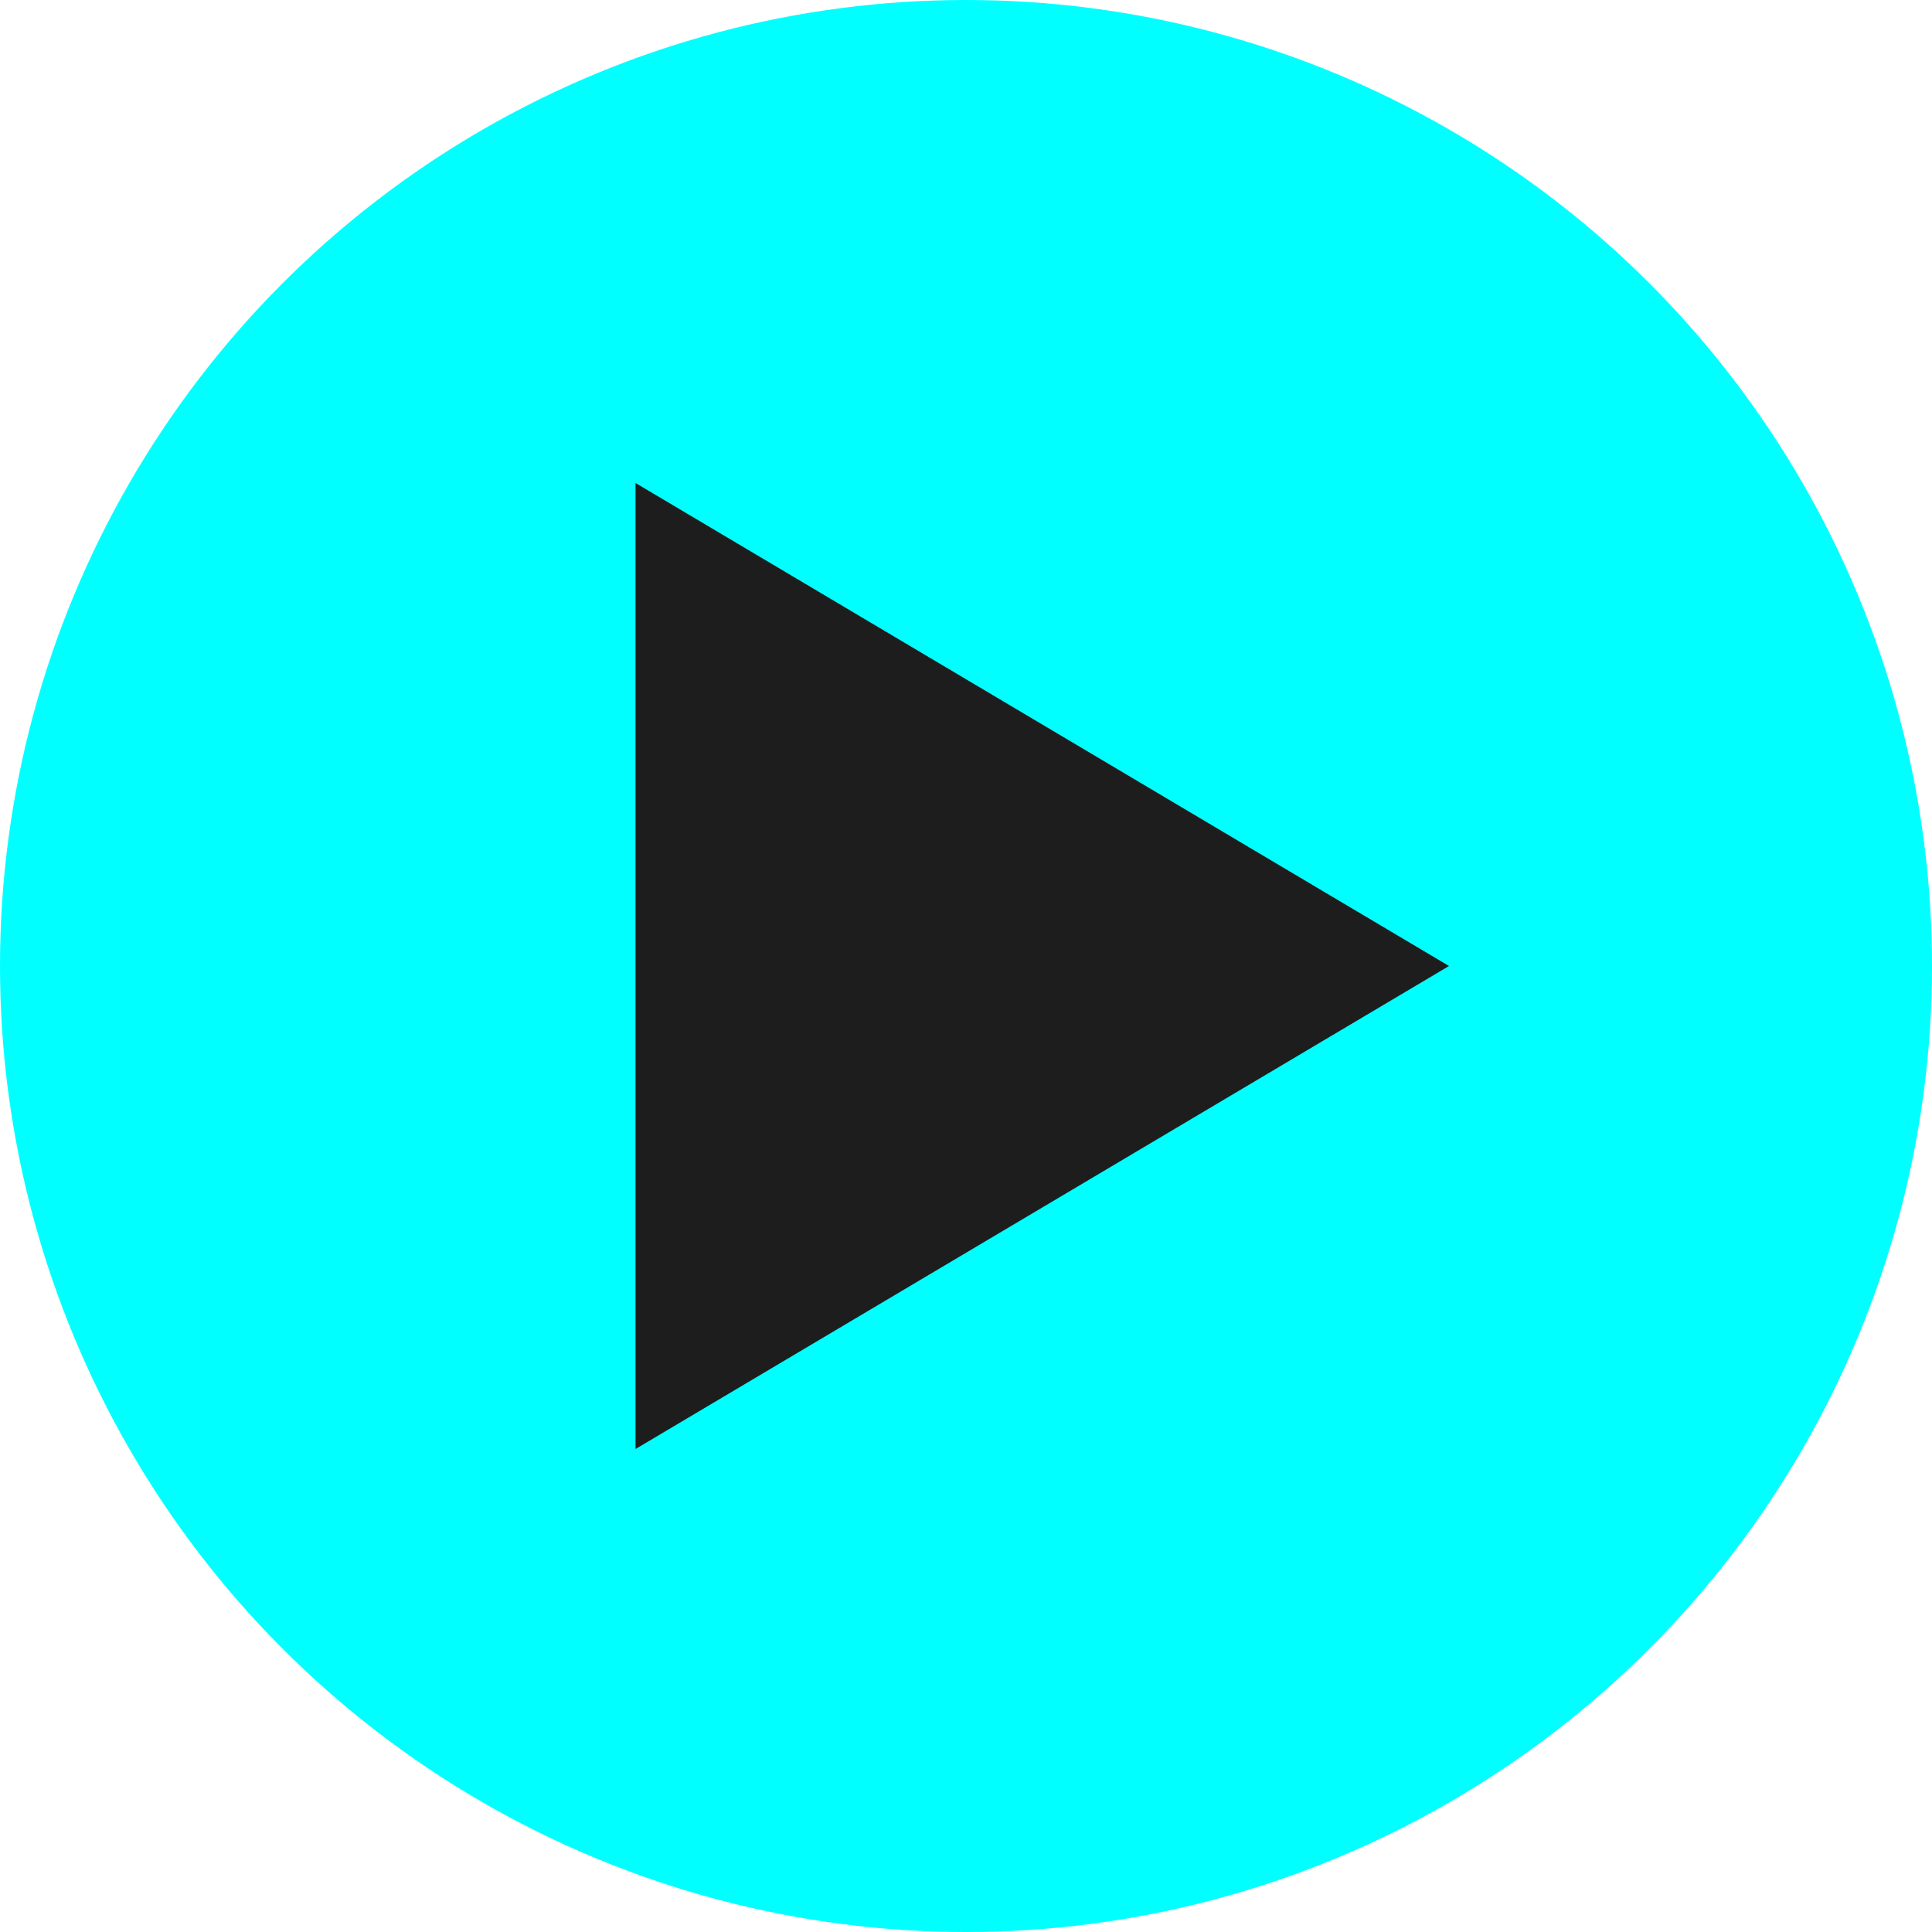 <svg xmlns="http://www.w3.org/2000/svg" width="76" height="76" viewBox="0 0 76 76">
  <g id="Groupe_2510" data-name="Groupe 2510" transform="translate(-922 -3334)">
    <circle id="Ellipse_145" data-name="Ellipse 145" cx="38" cy="38" r="38" transform="translate(922 3334)" fill="aqua"/>
    <path id="Polygone_3" data-name="Polygone 3" d="M19,0,38,32H0Z" transform="translate(979 3353) rotate(90)" fill="#1d1d1d"/>
  </g>
</svg>
